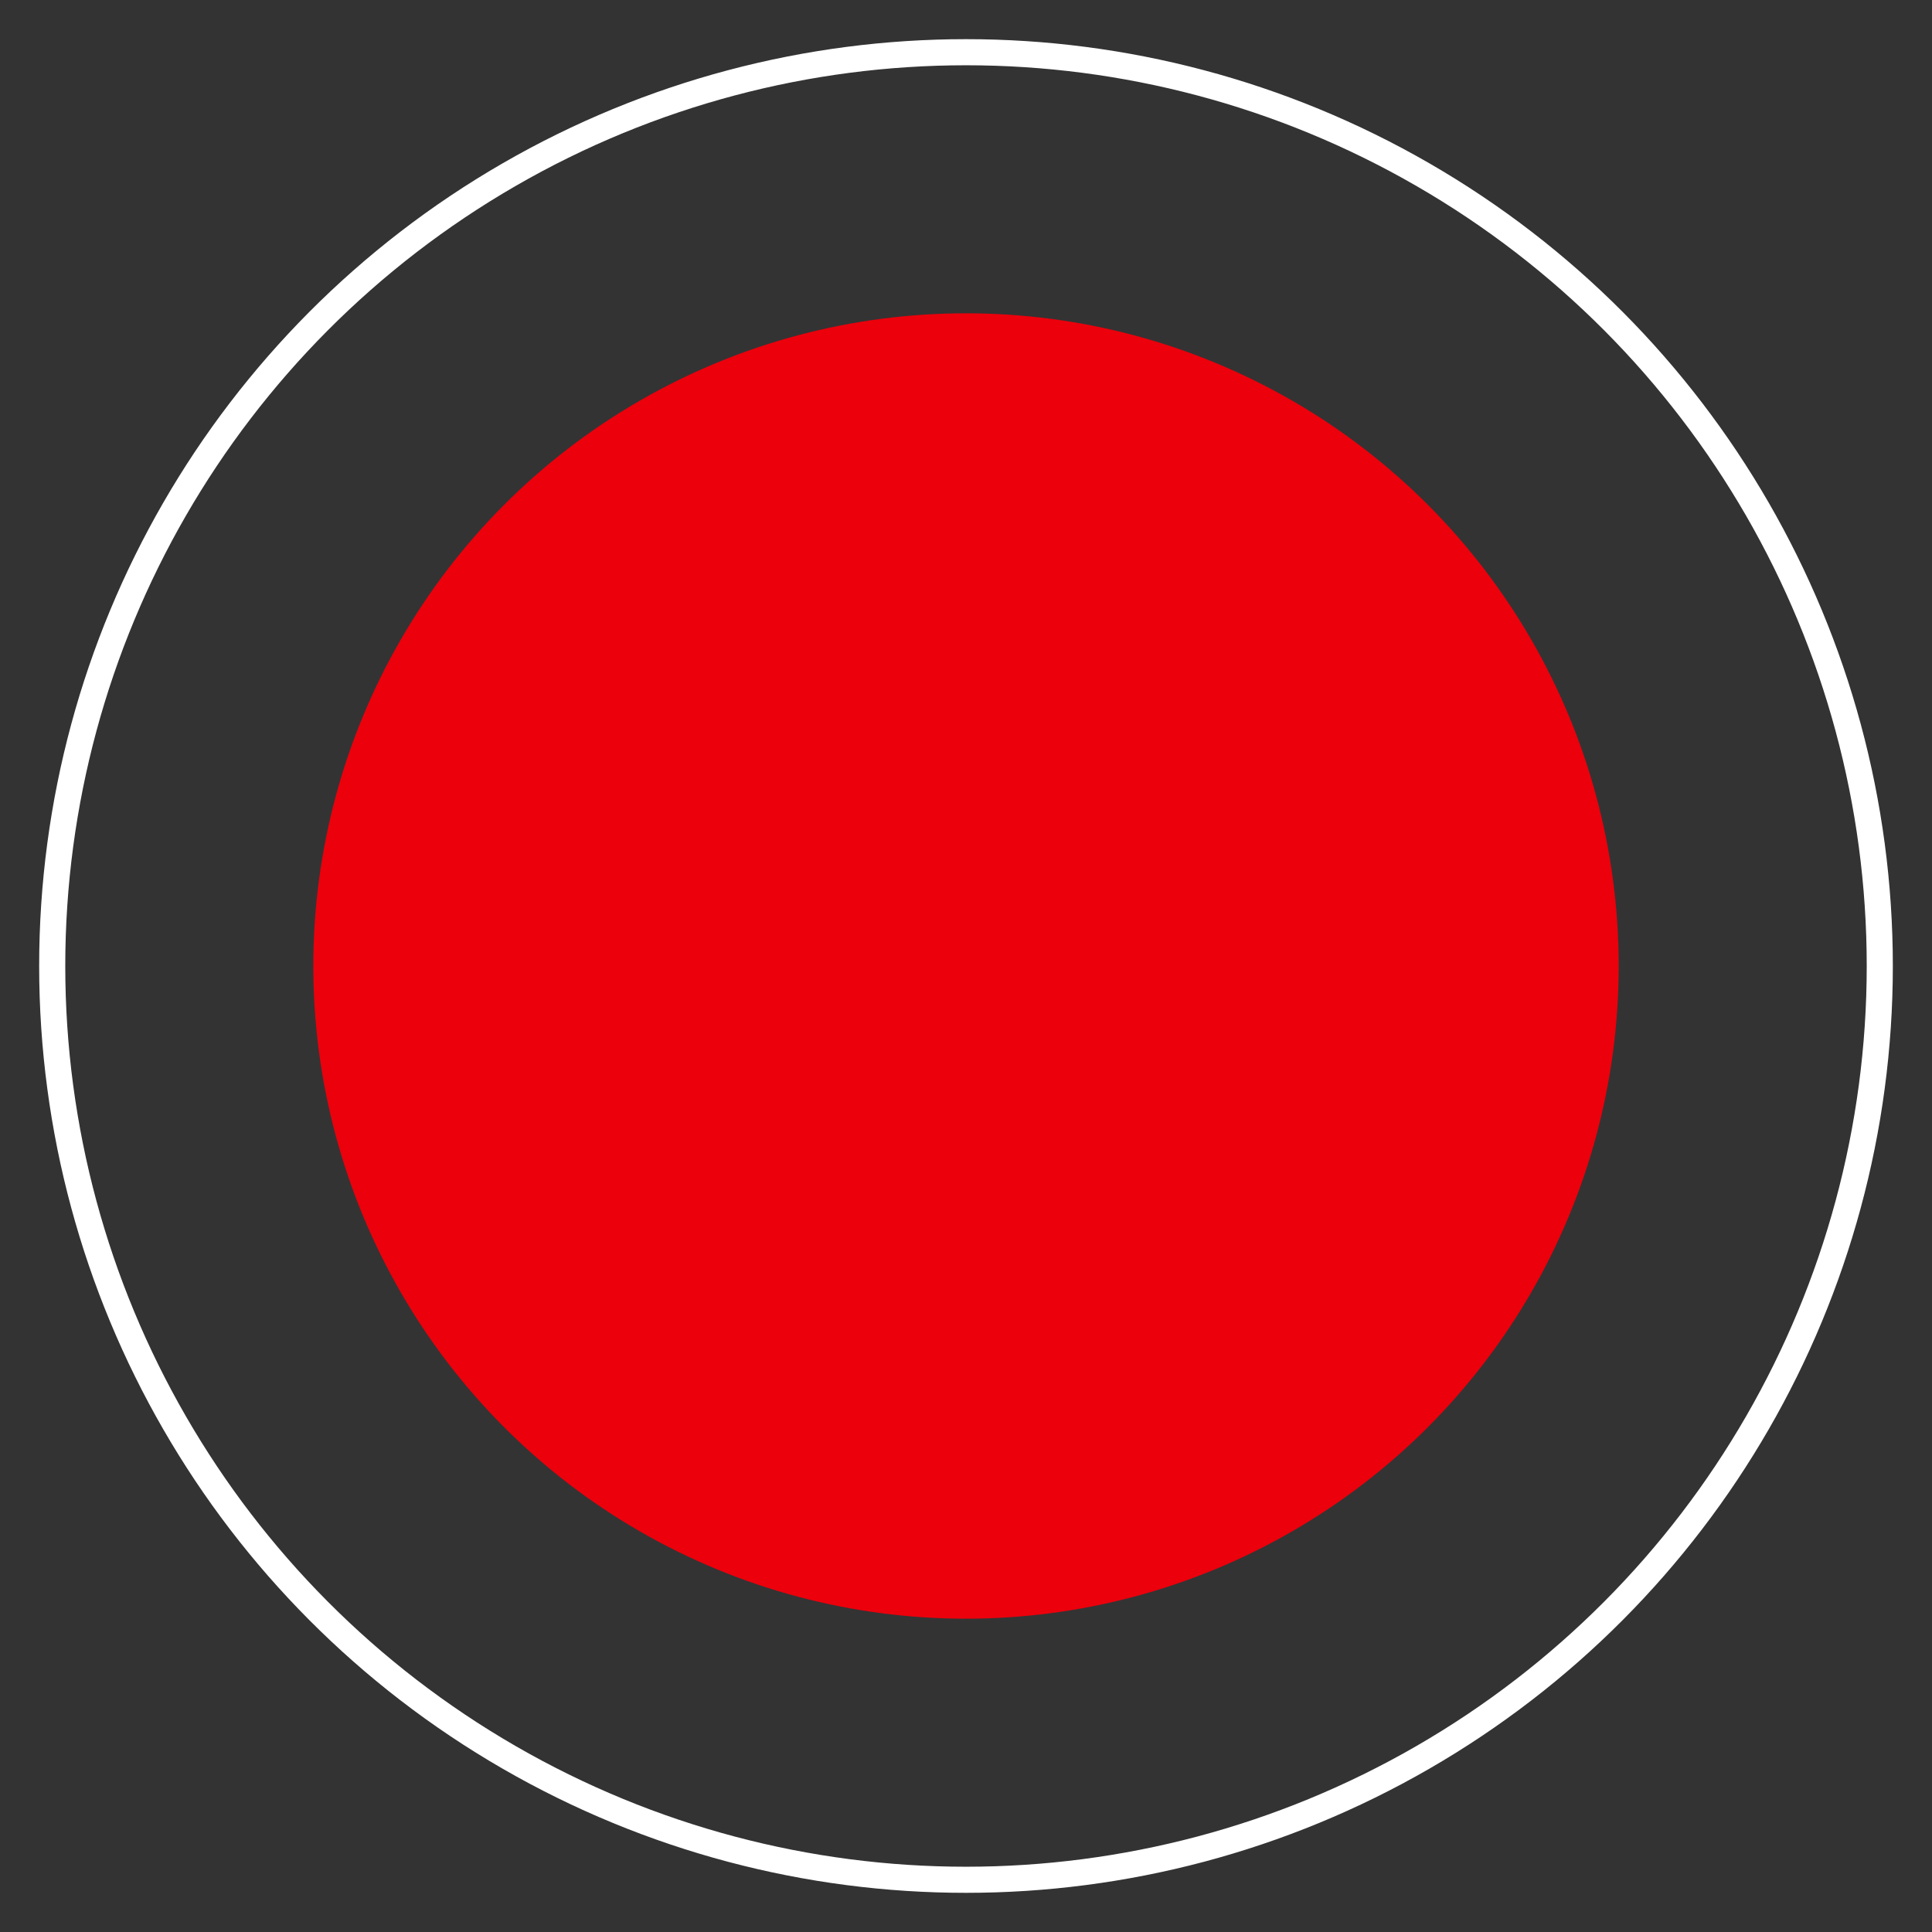 <?xml version="1.0" encoding="utf-8"?>
<!-- Generator: Adobe Illustrator 23.0.1, SVG Export Plug-In . SVG Version: 6.00 Build 0)  -->
<svg version="1.1" id="Layer_1" xmlns="http://www.w3.org/2000/svg" xmlns:xlink="http://www.w3.org/1999/xlink" x="0px" y="0px"
	 viewBox="0 0 74 74" style="enable-background:new 0 0 74 74;" xml:space="preserve">
<rect x="0" y="0" width="74" height="74" fill="#333333" stroke="none"/>
<style type="text/css">
	.st0{fill:none;stroke:#FFFFFF;stroke-miterlimit:10;}
	.st1{fill:#EB000C;}
</style>
<g transform="translate(27.5 25.5)">
	<circle class="st0" cx="9.5" cy="11.5" r="35"/>
	<g transform="matrix(1, 0, 0, 1, -27.5, -25.5)">
		<circle class="st1" cx="37" cy="37" r="25"/>
	</g>
</g>
</svg>
